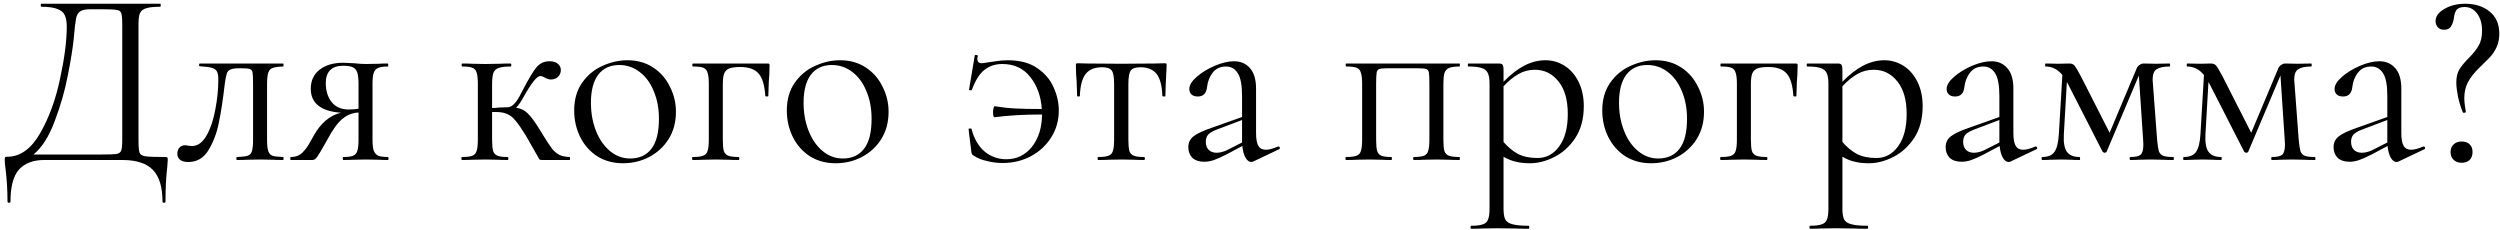 <?xml version="1.0" encoding="UTF-8"?> <svg xmlns="http://www.w3.org/2000/svg" width="500" height="46" viewBox="0 0 500 46" fill="none"> <path d="M32.95 31.4C33.25 31.4 33.417 31.433 33.45 31.5C33.517 31.533 33.55 31.7 33.55 32C33.55 32.167 33.517 32.65 33.45 33.45C33.217 35.317 33.1 37.6 33.1 40.3C33.1 40.467 33 40.55 32.8 40.55C32.6 40.55 32.5 40.467 32.5 40.3C32.5 37.433 31.867 35.333 30.6 34C29.333 32.667 27.283 32 24.45 32H8.8C6.667 32 5.017 32.617 3.85 33.85C2.683 35.117 2.1 37.267 2.1 40.3C2.1 40.467 2 40.55 1.8 40.55C1.6 40.55 1.5 40.467 1.5 40.3C1.5 38.033 1.367 35.833 1.1 33.7C1 33.067 0.95 32.483 0.95 31.95C0.95 31.683 0.967 31.517 1 31.45C1.067 31.383 1.217 31.35 1.45 31.35C4.017 31.35 6.2 29.8 8 26.7C9.8 23.567 11.133 19.933 12 15.8C12.9 11.667 13.35 8.183 13.35 5.35C13.35 4.417 13.233 3.683 13 3.15C12.8 2.583 12.333 2.15 11.6 1.85C10.867 1.517 9.75 1.35 8.25 1.35C8.183 1.35 8.15 1.25 8.15 1.05C8.15 0.85 8.183 0.75 8.25 0.75H32.05C32.117 0.75 32.15 0.85 32.15 1.05C32.15 1.25 32.117 1.35 32.05 1.35C30.783 1.35 29.85 1.45 29.25 1.65C28.65 1.817 28.233 2.133 28 2.6C27.8 3.067 27.7 3.8 27.7 4.8V27.95C27.7 29.25 27.767 30.1 27.9 30.5C28.033 30.9 28.417 31.15 29.05 31.25C29.683 31.35 30.983 31.4 32.95 31.4ZM24.45 4.9C24.45 3.767 24.383 3.017 24.25 2.65C24.15 2.283 23.867 2.067 23.4 2C22.933 1.9 21.983 1.85 20.55 1.85H18.1C17.1 1.85 16.4 2 16 2.3C15.6 2.567 15.333 3.05 15.2 3.75C15.067 4.45 14.917 5.767 14.75 7.7C14.55 9.667 14.15 12.15 13.55 15.15C12.983 18.117 12.117 21.133 10.95 24.2C9.817 27.267 8.4 29.5 6.7 30.9H20.3C21.833 30.9 22.833 30.867 23.3 30.8C23.8 30.7 24.117 30.467 24.25 30.1C24.383 29.733 24.45 28.983 24.45 27.85V4.9ZM37.663 32.4C36.93 32.4 36.38 32.25 36.013 31.95C35.647 31.65 35.463 31.25 35.463 30.75C35.463 30.217 35.613 29.8 35.913 29.5C36.213 29.2 36.58 29.05 37.013 29.05C37.247 29.05 37.48 29.083 37.713 29.15C37.947 29.183 38.18 29.2 38.413 29.2C39.547 29.2 40.513 28.5 41.313 27.1C42.113 25.7 42.697 23.967 43.063 21.9C43.463 19.833 43.663 17.817 43.663 15.85C43.663 15.117 43.563 14.583 43.363 14.25C43.163 13.917 42.813 13.683 42.313 13.55C41.847 13.417 41.063 13.317 39.963 13.25C39.863 13.25 39.813 13.167 39.813 13C39.813 12.8 39.863 12.7 39.963 12.7H48.013H56.613C56.68 12.7 56.713 12.8 56.713 13C56.713 13.2 56.68 13.3 56.613 13.3C55.647 13.333 54.947 13.433 54.513 13.6C54.113 13.733 53.83 14.033 53.663 14.5C53.497 14.967 53.413 15.75 53.413 16.85V27.95C53.413 29.017 53.497 29.783 53.663 30.25C53.83 30.717 54.113 31.017 54.513 31.15C54.913 31.283 55.613 31.367 56.613 31.4C56.68 31.4 56.713 31.5 56.713 31.7C56.713 31.9 56.68 32 56.613 32C55.747 32 55.08 31.983 54.613 31.95L52.113 31.9L49.413 31.95C48.913 31.983 48.247 32 47.413 32C47.313 32 47.263 31.9 47.263 31.7C47.263 31.5 47.313 31.4 47.413 31.4C48.413 31.367 49.113 31.283 49.513 31.15C49.947 31.017 50.23 30.733 50.363 30.3C50.53 29.833 50.613 29.05 50.613 27.95V16.75C50.613 15.617 50.58 14.867 50.513 14.5C50.447 14.133 50.263 13.9 49.963 13.8C49.663 13.7 49.08 13.65 48.213 13.65H47.913C47.08 13.65 46.48 13.733 46.113 13.9C45.747 14.033 45.497 14.3 45.363 14.7C45.23 15.067 45.097 15.733 44.963 16.7C44.597 19.9 44.197 22.517 43.763 24.55C43.363 26.583 42.68 28.4 41.713 30C40.747 31.6 39.397 32.4 37.663 32.4ZM77.604 31.4C77.671 31.4 77.704 31.5 77.704 31.7C77.704 31.9 77.671 32 77.604 32C76.838 32 76.238 31.983 75.804 31.95L73.254 31.9L70.604 31.95C70.138 31.983 69.488 32 68.654 32C68.588 32 68.554 31.9 68.554 31.7C68.554 31.5 68.588 31.4 68.654 31.4C69.554 31.4 70.204 31.317 70.604 31.15C71.038 30.983 71.321 30.667 71.454 30.2C71.621 29.733 71.704 28.983 71.704 27.95V22.5C70.471 22.567 69.388 23 68.454 23.8C67.521 24.567 66.521 25.95 65.454 27.95C64.454 29.75 63.788 30.883 63.454 31.35C63.154 31.783 62.838 32 62.504 32H58.154C58.088 32 58.054 31.9 58.054 31.7C58.054 31.5 58.088 31.4 58.154 31.4C59.154 31.4 59.954 31.083 60.554 30.45C61.188 29.783 61.688 29.083 62.054 28.35C62.454 27.617 62.721 27.15 62.854 26.95C63.488 25.817 64.254 24.867 65.154 24.1C66.088 23.3 67.104 22.783 68.204 22.55C64.171 22.25 62.154 20.65 62.154 17.75C62.154 16.15 62.738 14.883 63.904 13.95C65.104 13.017 66.688 12.55 68.654 12.55C69.021 12.55 69.738 12.583 70.804 12.65C71.704 12.75 72.521 12.8 73.254 12.8L75.754 12.75C76.188 12.717 76.788 12.7 77.554 12.7C77.621 12.7 77.654 12.8 77.654 13C77.654 13.2 77.621 13.3 77.554 13.3C76.688 13.3 76.038 13.4 75.604 13.6C75.204 13.767 74.921 14.083 74.754 14.55C74.588 15.017 74.504 15.75 74.504 16.75V27.95C74.504 28.917 74.588 29.65 74.754 30.15C74.954 30.617 75.254 30.95 75.654 31.15C76.088 31.317 76.738 31.4 77.604 31.4ZM65.154 16.6C65.154 18.167 65.554 19.45 66.354 20.45C67.154 21.417 68.288 21.9 69.754 21.9C70.388 21.9 71.038 21.85 71.704 21.75V16.85C71.704 15.783 71.621 15 71.454 14.5C71.288 14 70.988 13.65 70.554 13.45C70.121 13.25 69.471 13.15 68.604 13.15C67.471 13.15 66.604 13.45 66.004 14.05C65.438 14.65 65.154 15.5 65.154 16.6ZM113.918 31.4C113.985 31.4 114.018 31.5 114.018 31.7C114.018 31.9 113.985 32 113.918 32H108.368C108.135 32 107.968 31.95 107.868 31.85C107.801 31.717 107.535 31.25 107.068 30.45C106.635 29.65 106.018 28.567 105.218 27.2C104.385 25.833 103.685 24.817 103.118 24.15C102.585 23.483 102.018 23.033 101.418 22.8C100.851 22.533 100.118 22.4 99.218 22.4H98.418V27.95C98.418 28.95 98.485 29.7 98.618 30.2C98.785 30.667 99.085 30.983 99.518 31.15C99.951 31.317 100.635 31.4 101.568 31.4C101.635 31.4 101.668 31.5 101.668 31.7C101.668 31.9 101.635 32 101.568 32C100.735 32 100.068 31.983 99.568 31.95L97.068 31.9L94.368 31.95C93.901 31.983 93.251 32 92.418 32C92.318 32 92.268 31.9 92.268 31.7C92.268 31.5 92.318 31.4 92.418 31.4C93.351 31.4 94.035 31.317 94.468 31.15C94.901 30.983 95.185 30.667 95.318 30.2C95.485 29.733 95.568 28.983 95.568 27.95V16.75C95.568 15.717 95.485 14.967 95.318 14.5C95.185 14.033 94.901 13.717 94.468 13.55C94.068 13.383 93.401 13.3 92.468 13.3C92.368 13.3 92.318 13.2 92.318 13C92.318 12.8 92.368 12.7 92.468 12.7C93.268 12.7 93.901 12.717 94.368 12.75L97.068 12.8L99.968 12.75C100.501 12.717 101.218 12.7 102.118 12.7C102.218 12.7 102.268 12.8 102.268 13C102.268 13.2 102.218 13.3 102.118 13.3C101.051 13.3 100.251 13.4 99.718 13.6C99.218 13.767 98.868 14.1 98.668 14.6C98.501 15.1 98.418 15.85 98.418 16.85V21.6C98.818 21.6 99.318 21.567 99.918 21.5L101.518 21.45C102.351 21.45 103.185 20.65 104.018 19.05C104.118 18.85 104.201 18.683 104.268 18.55C104.368 18.383 104.451 18.233 104.518 18.1C105.651 15.9 106.551 14.383 107.218 13.55C107.918 12.683 108.801 12.25 109.868 12.25C110.601 12.25 111.168 12.417 111.568 12.75C111.968 13.083 112.168 13.5 112.168 14C112.168 14.533 111.985 14.983 111.618 15.35C111.251 15.717 110.768 15.9 110.168 15.9C109.801 15.9 109.418 15.783 109.018 15.55C108.618 15.317 108.301 15.2 108.068 15.2C107.401 15.2 106.301 16.567 104.768 19.3C104.235 20.3 103.718 21.05 103.218 21.55C104.185 21.683 104.968 22.067 105.568 22.7C106.201 23.3 107.051 24.467 108.118 26.2L108.818 27.35C109.485 28.417 110.018 29.217 110.418 29.75C110.818 30.25 111.285 30.65 111.818 30.95C112.351 31.217 113.051 31.367 113.918 31.4ZM124.587 32.65C122.654 32.65 120.937 32.183 119.437 31.25C117.97 30.283 116.837 29 116.037 27.4C115.237 25.767 114.837 24 114.837 22.1C114.837 19.933 115.354 18.1 116.387 16.6C117.454 15.067 118.804 13.933 120.437 13.2C122.104 12.433 123.787 12.05 125.487 12.05C127.454 12.05 129.17 12.533 130.637 13.5C132.104 14.467 133.22 15.75 133.987 17.35C134.787 18.917 135.187 20.583 135.187 22.35C135.187 24.417 134.704 26.233 133.737 27.8C132.77 29.333 131.47 30.533 129.837 31.4C128.237 32.233 126.487 32.65 124.587 32.65ZM126.037 31.7C127.87 31.7 129.287 31.05 130.287 29.75C131.287 28.45 131.787 26.45 131.787 23.75C131.787 21.683 131.437 19.833 130.737 18.2C130.07 16.567 129.137 15.3 127.937 14.4C126.737 13.467 125.37 13 123.837 13C122.037 13 120.637 13.65 119.637 14.95C118.67 16.25 118.187 18.117 118.187 20.55C118.187 22.583 118.52 24.45 119.187 26.15C119.854 27.85 120.787 29.2 121.987 30.2C123.187 31.2 124.537 31.7 126.037 31.7ZM153.513 12.7C153.713 12.7 153.83 12.733 153.863 12.8C153.896 12.833 153.913 12.95 153.913 13.15C153.913 13.817 153.896 14.417 153.863 14.95C153.83 15.45 153.796 15.883 153.763 16.25L153.663 19.2C153.663 19.267 153.563 19.3 153.363 19.3C153.196 19.3 153.096 19.267 153.063 19.2C152.93 17.067 152.48 15.567 151.713 14.7C150.946 13.833 149.73 13.4 148.063 13.4C147.063 13.4 146.313 13.5 145.813 13.7C145.346 13.9 145.013 14.25 144.813 14.75C144.646 15.217 144.563 15.917 144.563 16.85V27.95C144.563 28.95 144.63 29.7 144.763 30.2C144.93 30.667 145.23 30.983 145.663 31.15C146.13 31.317 146.83 31.4 147.763 31.4C147.83 31.4 147.863 31.5 147.863 31.7C147.863 31.9 147.83 32 147.763 32C146.896 32 146.213 31.983 145.713 31.95L143.213 31.9L140.563 31.95C140.096 31.983 139.43 32 138.563 32C138.463 32 138.413 31.9 138.413 31.7C138.413 31.5 138.463 31.4 138.563 31.4C139.496 31.4 140.18 31.317 140.613 31.15C141.08 30.983 141.38 30.667 141.513 30.2C141.68 29.7 141.763 28.95 141.763 27.95V16.75C141.763 15.75 141.68 15.017 141.513 14.55C141.38 14.05 141.096 13.717 140.663 13.55C140.23 13.383 139.546 13.3 138.613 13.3C138.513 13.3 138.463 13.2 138.463 13C138.463 12.8 138.513 12.7 138.613 12.7H153.513ZM167.116 32.65C165.183 32.65 163.466 32.183 161.966 31.25C160.5 30.283 159.366 29 158.566 27.4C157.766 25.767 157.366 24 157.366 22.1C157.366 19.933 157.883 18.1 158.916 16.6C159.983 15.067 161.333 13.933 162.966 13.2C164.633 12.433 166.316 12.05 168.016 12.05C169.983 12.05 171.7 12.533 173.166 13.5C174.633 14.467 175.75 15.75 176.516 17.35C177.316 18.917 177.716 20.583 177.716 22.35C177.716 24.417 177.233 26.233 176.266 27.8C175.3 29.333 174 30.533 172.366 31.4C170.766 32.233 169.016 32.65 167.116 32.65ZM168.566 31.7C170.4 31.7 171.816 31.05 172.816 29.75C173.816 28.45 174.316 26.45 174.316 23.75C174.316 21.683 173.966 19.833 173.266 18.2C172.6 16.567 171.666 15.3 170.466 14.4C169.266 13.467 167.9 13 166.366 13C164.566 13 163.166 13.65 162.166 14.95C161.2 16.25 160.716 18.117 160.716 20.55C160.716 22.583 161.05 24.45 161.716 26.15C162.383 27.85 163.316 29.2 164.516 30.2C165.716 31.2 167.066 31.7 168.566 31.7ZM201.561 12.05C203.961 12.05 205.911 12.567 207.411 13.6C208.944 14.633 210.044 15.917 210.711 17.45C211.411 18.983 211.761 20.533 211.761 22.1C211.761 24.067 211.261 25.85 210.261 27.45C209.261 29.05 207.894 30.317 206.161 31.25C204.461 32.15 202.578 32.6 200.511 32.6C199.478 32.6 198.428 32.467 197.361 32.2C196.328 31.967 195.494 31.633 194.861 31.2C194.628 31.067 194.478 30.95 194.411 30.85C194.344 30.75 194.294 30.567 194.261 30.3L193.711 25.85C193.711 25.75 193.794 25.7 193.961 25.7C194.161 25.667 194.278 25.7 194.311 25.8C194.811 27.733 195.678 29.233 196.911 30.3C198.178 31.333 199.628 31.85 201.261 31.85C203.328 31.85 205.028 31.033 206.361 29.4C207.694 27.733 208.378 25.567 208.411 22.9C204.778 22.9 201.611 23.083 198.911 23.45C198.711 23.45 198.611 23.117 198.611 22.45C198.611 22.15 198.644 21.867 198.711 21.6C198.778 21.333 198.861 21.217 198.961 21.25C200.394 21.483 201.794 21.633 203.161 21.7C204.561 21.767 206.294 21.8 208.361 21.8C208.194 19.267 207.428 17.133 206.061 15.4C204.694 13.667 202.828 12.8 200.461 12.8C199.061 12.8 197.861 13.2 196.861 14C195.894 14.767 195.061 16.1 194.361 18C194.328 18.067 194.211 18.083 194.011 18.05C193.844 18.017 193.778 17.967 193.811 17.9L194.961 11.05C194.961 11.017 195.028 11 195.161 11C195.461 11 195.594 11.067 195.561 11.2C195.494 11.467 195.461 11.65 195.461 11.75C195.461 12.05 195.544 12.283 195.711 12.45C195.878 12.583 196.078 12.65 196.311 12.65C196.478 12.65 196.961 12.583 197.761 12.45C197.928 12.417 198.394 12.35 199.161 12.25C199.928 12.117 200.728 12.05 201.561 12.05ZM219.625 32C219.559 32 219.525 31.9 219.525 31.7C219.525 31.5 219.559 31.4 219.625 31.4C220.559 31.4 221.242 31.317 221.675 31.15C222.142 30.983 222.442 30.667 222.575 30.2C222.742 29.7 222.825 28.95 222.825 27.95V16.85C222.825 15.483 222.675 14.583 222.375 14.15C222.075 13.683 221.425 13.45 220.425 13.45C218.925 13.45 217.825 13.9 217.125 14.8C216.425 15.7 216.042 17.167 215.975 19.2C215.975 19.267 215.875 19.3 215.675 19.3C215.509 19.3 215.425 19.267 215.425 19.2L215.325 16.2C215.292 15.833 215.259 15.4 215.225 14.9C215.192 14.367 215.175 13.767 215.175 13.1C215.175 12.9 215.192 12.783 215.225 12.75C215.259 12.683 215.375 12.65 215.575 12.65C216.275 12.65 216.892 12.667 217.425 12.7L224.125 12.75L230.975 12.7C231.542 12.667 232.175 12.65 232.875 12.65C233.109 12.65 233.242 12.683 233.275 12.75C233.309 12.783 233.325 12.9 233.325 13.1C233.159 16.433 233.075 18.467 233.075 19.2C233.075 19.267 232.975 19.3 232.775 19.3C232.609 19.3 232.509 19.267 232.475 19.2C232.409 17.167 232.025 15.7 231.325 14.8C230.625 13.9 229.542 13.45 228.075 13.45C227.075 13.45 226.425 13.683 226.125 14.15C225.825 14.583 225.675 15.483 225.675 16.85V27.95C225.675 28.95 225.742 29.7 225.875 30.2C226.042 30.667 226.342 30.983 226.775 31.15C227.209 31.317 227.892 31.4 228.825 31.4C228.925 31.4 228.975 31.5 228.975 31.7C228.975 31.9 228.925 32 228.825 32C227.992 32 227.342 31.983 226.875 31.95L224.275 31.9L221.725 31.95C221.225 31.983 220.525 32 219.625 32ZM255.711 29.3C255.844 29.3 255.928 29.383 255.961 29.55C255.994 29.683 255.944 29.783 255.811 29.85L250.661 32.3C250.528 32.367 250.394 32.4 250.261 32.4C249.828 32.4 249.444 32.117 249.111 31.55C248.778 30.983 248.561 30.2 248.461 29.2L245.361 30.85C244.328 31.383 243.478 31.767 242.811 32C242.144 32.233 241.494 32.35 240.861 32.35C239.828 32.35 239.028 32.083 238.461 31.55C237.928 30.983 237.661 30.283 237.661 29.45C237.661 28.55 237.994 27.833 238.661 27.3C239.361 26.733 240.594 26.15 242.361 25.55L248.411 23.4V19.25C248.411 17.05 248.128 15.517 247.561 14.65C246.994 13.75 246.211 13.3 245.211 13.3C244.078 13.3 243.194 13.7 242.561 14.5C241.928 15.3 241.544 16.267 241.411 17.4C241.278 18.667 240.661 19.3 239.561 19.3C239.028 19.3 238.611 19.167 238.311 18.9C238.011 18.633 237.861 18.267 237.861 17.8C237.861 17.033 238.361 16.217 239.361 15.35C240.361 14.483 241.561 13.75 242.961 13.15C244.394 12.55 245.678 12.25 246.811 12.25C248.144 12.25 249.211 12.717 250.011 13.65C250.811 14.55 251.211 15.917 251.211 17.75V26.6C251.211 27.767 251.361 28.617 251.661 29.15C251.961 29.683 252.461 29.95 253.161 29.95C253.794 29.95 254.611 29.733 255.611 29.3H255.711ZM248.411 28.5V28.2V24L243.261 25.95C242.494 26.25 241.944 26.583 241.611 26.95C241.311 27.317 241.161 27.783 241.161 28.35C241.161 29.05 241.361 29.6 241.761 30C242.161 30.367 242.678 30.55 243.311 30.55C243.944 30.55 244.628 30.383 245.361 30.05L248.411 28.5ZM291.877 31.4C291.944 31.4 291.977 31.5 291.977 31.7C291.977 31.9 291.944 32 291.877 32C291.01 32 290.327 31.983 289.827 31.95L287.327 31.9L284.677 31.95C284.21 31.983 283.577 32 282.777 32C282.677 32 282.627 31.9 282.627 31.7C282.627 31.5 282.677 31.4 282.777 31.4C283.677 31.4 284.344 31.317 284.777 31.15C285.21 30.983 285.494 30.667 285.627 30.2C285.794 29.7 285.877 28.95 285.877 27.95V16.75C285.877 15.617 285.844 14.867 285.777 14.5C285.71 14.133 285.527 13.9 285.227 13.8C284.927 13.7 284.344 13.65 283.477 13.65H277.677C276.777 13.65 276.177 13.7 275.877 13.8C275.577 13.9 275.394 14.15 275.327 14.55C275.26 14.917 275.227 15.683 275.227 16.85V27.95C275.227 28.95 275.294 29.7 275.427 30.2C275.594 30.667 275.877 30.983 276.277 31.15C276.71 31.317 277.377 31.4 278.277 31.4C278.344 31.4 278.377 31.5 278.377 31.7C278.377 31.9 278.344 32 278.277 32C277.444 32 276.794 31.983 276.327 31.95L273.877 31.9L271.227 31.95C270.76 31.983 270.094 32 269.227 32C269.127 32 269.077 31.9 269.077 31.7C269.077 31.5 269.127 31.4 269.227 31.4C270.16 31.4 270.844 31.317 271.277 31.15C271.744 30.983 272.044 30.667 272.177 30.2C272.344 29.7 272.427 28.95 272.427 27.95V16.75C272.427 15.75 272.344 15.017 272.177 14.55C272.044 14.05 271.76 13.717 271.327 13.55C270.894 13.383 270.21 13.3 269.277 13.3C269.177 13.3 269.127 13.2 269.127 13C269.127 12.8 269.177 12.7 269.277 12.7H291.877C291.944 12.7 291.977 12.8 291.977 13C291.977 13.2 291.944 13.3 291.877 13.3C290.944 13.3 290.244 13.4 289.777 13.6C289.344 13.8 289.044 14.15 288.877 14.65C288.744 15.117 288.677 15.85 288.677 16.85V27.95C288.677 28.95 288.744 29.7 288.877 30.2C289.044 30.667 289.344 30.983 289.777 31.15C290.244 31.317 290.944 31.4 291.877 31.4ZM309.108 12.05C310.475 12.05 311.742 12.417 312.908 13.15C314.075 13.883 315.008 14.95 315.708 16.35C316.408 17.75 316.758 19.383 316.758 21.25C316.758 23.75 316.192 25.867 315.058 27.6C313.925 29.3 312.525 30.567 310.858 31.4C309.225 32.233 307.608 32.65 306.008 32.65C304.942 32.65 304.008 32.55 303.208 32.35C302.408 32.183 301.575 31.85 300.708 31.35V41.7C300.708 42.7 300.825 43.433 301.058 43.9C301.325 44.367 301.808 44.683 302.508 44.85C303.208 45.05 304.275 45.15 305.708 45.15C305.808 45.15 305.858 45.25 305.858 45.45C305.858 45.65 305.808 45.75 305.708 45.75C304.542 45.75 303.625 45.733 302.958 45.7L299.308 45.65L296.358 45.7C295.858 45.733 295.158 45.75 294.258 45.75C294.158 45.75 294.108 45.65 294.108 45.45C294.108 45.25 294.158 45.15 294.258 45.15C295.325 45.15 296.108 45.05 296.608 44.85C297.108 44.683 297.442 44.367 297.608 43.9C297.808 43.433 297.908 42.7 297.908 41.7V16.75C297.908 15.783 297.792 15.067 297.558 14.6C297.325 14.1 296.908 13.767 296.308 13.6C295.742 13.4 294.875 13.3 293.708 13.3C293.608 13.3 293.558 13.2 293.558 13C293.558 12.8 293.608 12.7 293.708 12.7H299.758C300.158 12.7 300.408 12.783 300.508 12.95C300.642 13.117 300.708 13.467 300.708 14V16.35C302.142 14.883 303.542 13.8 304.908 13.1C306.275 12.4 307.675 12.05 309.108 12.05ZM307.508 31.6C309.275 31.6 310.725 30.817 311.858 29.25C312.992 27.683 313.558 25.533 313.558 22.8C313.558 20 312.942 17.833 311.708 16.3C310.475 14.733 308.892 13.95 306.958 13.95C305.792 13.95 304.708 14.233 303.708 14.8C302.708 15.367 301.708 16.183 300.708 17.25V28.4C301.608 29.433 302.575 30.233 303.608 30.8C304.675 31.333 305.975 31.6 307.508 31.6ZM330.202 32.65C328.269 32.65 326.552 32.183 325.052 31.25C323.586 30.283 322.452 29 321.652 27.4C320.852 25.767 320.452 24 320.452 22.1C320.452 19.933 320.969 18.1 322.002 16.6C323.069 15.067 324.419 13.933 326.052 13.2C327.719 12.433 329.402 12.05 331.102 12.05C333.069 12.05 334.786 12.533 336.252 13.5C337.719 14.467 338.836 15.75 339.602 17.35C340.402 18.917 340.802 20.583 340.802 22.35C340.802 24.417 340.319 26.233 339.352 27.8C338.386 29.333 337.086 30.533 335.452 31.4C333.852 32.233 332.102 32.65 330.202 32.65ZM331.652 31.7C333.486 31.7 334.902 31.05 335.902 29.75C336.902 28.45 337.402 26.45 337.402 23.75C337.402 21.683 337.052 19.833 336.352 18.2C335.686 16.567 334.752 15.3 333.552 14.4C332.352 13.467 330.986 13 329.452 13C327.652 13 326.252 13.65 325.252 14.95C324.286 16.25 323.802 18.117 323.802 20.55C323.802 22.583 324.136 24.45 324.802 26.15C325.469 27.85 326.402 29.2 327.602 30.2C328.802 31.2 330.152 31.7 331.652 31.7ZM359.128 12.7C359.328 12.7 359.445 12.733 359.478 12.8C359.511 12.833 359.528 12.95 359.528 13.15C359.528 13.817 359.511 14.417 359.478 14.95C359.445 15.45 359.411 15.883 359.378 16.25L359.278 19.2C359.278 19.267 359.178 19.3 358.978 19.3C358.811 19.3 358.711 19.267 358.678 19.2C358.545 17.067 358.095 15.567 357.328 14.7C356.561 13.833 355.345 13.4 353.678 13.4C352.678 13.4 351.928 13.5 351.428 13.7C350.961 13.9 350.628 14.25 350.428 14.75C350.261 15.217 350.178 15.917 350.178 16.85V27.95C350.178 28.95 350.245 29.7 350.378 30.2C350.545 30.667 350.845 30.983 351.278 31.15C351.745 31.317 352.445 31.4 353.378 31.4C353.445 31.4 353.478 31.5 353.478 31.7C353.478 31.9 353.445 32 353.378 32C352.511 32 351.828 31.983 351.328 31.95L348.828 31.9L346.178 31.95C345.711 31.983 345.045 32 344.178 32C344.078 32 344.028 31.9 344.028 31.7C344.028 31.5 344.078 31.4 344.178 31.4C345.111 31.4 345.795 31.317 346.228 31.15C346.695 30.983 346.995 30.667 347.128 30.2C347.295 29.7 347.378 28.95 347.378 27.95V16.75C347.378 15.75 347.295 15.017 347.128 14.55C346.995 14.05 346.711 13.717 346.278 13.55C345.845 13.383 345.161 13.3 344.228 13.3C344.128 13.3 344.078 13.2 344.078 13C344.078 12.8 344.128 12.7 344.228 12.7H359.128ZM376.882 12.05C378.248 12.05 379.515 12.417 380.682 13.15C381.848 13.883 382.782 14.95 383.482 16.35C384.182 17.75 384.532 19.383 384.532 21.25C384.532 23.75 383.965 25.867 382.832 27.6C381.698 29.3 380.298 30.567 378.632 31.4C376.998 32.233 375.382 32.65 373.782 32.65C372.715 32.65 371.782 32.55 370.982 32.35C370.182 32.183 369.348 31.85 368.482 31.35V41.7C368.482 42.7 368.598 43.433 368.832 43.9C369.098 44.367 369.582 44.683 370.282 44.85C370.982 45.05 372.048 45.15 373.482 45.15C373.582 45.15 373.632 45.25 373.632 45.45C373.632 45.65 373.582 45.75 373.482 45.75C372.315 45.75 371.398 45.733 370.732 45.7L367.082 45.65L364.132 45.7C363.632 45.733 362.932 45.75 362.032 45.75C361.932 45.75 361.882 45.65 361.882 45.45C361.882 45.25 361.932 45.15 362.032 45.15C363.098 45.15 363.882 45.05 364.382 44.85C364.882 44.683 365.215 44.367 365.382 43.9C365.582 43.433 365.682 42.7 365.682 41.7V16.75C365.682 15.783 365.565 15.067 365.332 14.6C365.098 14.1 364.682 13.767 364.082 13.6C363.515 13.4 362.648 13.3 361.482 13.3C361.382 13.3 361.332 13.2 361.332 13C361.332 12.8 361.382 12.7 361.482 12.7H367.532C367.932 12.7 368.182 12.783 368.282 12.95C368.415 13.117 368.482 13.467 368.482 14V16.35C369.915 14.883 371.315 13.8 372.682 13.1C374.048 12.4 375.448 12.05 376.882 12.05ZM375.282 31.6C377.048 31.6 378.498 30.817 379.632 29.25C380.765 27.683 381.332 25.533 381.332 22.8C381.332 20 380.715 17.833 379.482 16.3C378.248 14.733 376.665 13.95 374.732 13.95C373.565 13.95 372.482 14.233 371.482 14.8C370.482 15.367 369.482 16.183 368.482 17.25V28.4C369.382 29.433 370.348 30.233 371.382 30.8C372.448 31.333 373.748 31.6 375.282 31.6ZM407.176 29.3C407.309 29.3 407.392 29.383 407.426 29.55C407.459 29.683 407.409 29.783 407.276 29.85L402.126 32.3C401.992 32.367 401.859 32.4 401.726 32.4C401.292 32.4 400.909 32.117 400.576 31.55C400.242 30.983 400.026 30.2 399.926 29.2L396.826 30.85C395.792 31.383 394.942 31.767 394.276 32C393.609 32.233 392.959 32.35 392.326 32.35C391.292 32.35 390.492 32.083 389.926 31.55C389.392 30.983 389.126 30.283 389.126 29.45C389.126 28.55 389.459 27.833 390.126 27.3C390.826 26.733 392.059 26.15 393.826 25.55L399.876 23.4V19.25C399.876 17.05 399.592 15.517 399.026 14.65C398.459 13.75 397.676 13.3 396.676 13.3C395.542 13.3 394.659 13.7 394.026 14.5C393.392 15.3 393.009 16.267 392.876 17.4C392.742 18.667 392.126 19.3 391.026 19.3C390.492 19.3 390.076 19.167 389.776 18.9C389.476 18.633 389.326 18.267 389.326 17.8C389.326 17.033 389.826 16.217 390.826 15.35C391.826 14.483 393.026 13.75 394.426 13.15C395.859 12.55 397.142 12.25 398.276 12.25C399.609 12.25 400.676 12.717 401.476 13.65C402.276 14.55 402.676 15.917 402.676 17.75V26.6C402.676 27.767 402.826 28.617 403.126 29.15C403.426 29.683 403.926 29.95 404.626 29.95C405.259 29.95 406.076 29.733 407.076 29.3H407.176ZM399.876 28.5V28.2V24L394.726 25.95C393.959 26.25 393.409 26.583 393.076 26.95C392.776 27.317 392.626 27.783 392.626 28.35C392.626 29.05 392.826 29.6 393.226 30C393.626 30.367 394.142 30.55 394.776 30.55C395.409 30.55 396.092 30.383 396.826 30.05L399.876 28.5ZM434.673 31.4C434.74 31.4 434.773 31.5 434.773 31.7C434.773 31.9 434.74 32 434.673 32C433.773 32 433.073 31.983 432.573 31.95L430.073 31.9L427.723 31.95C427.323 31.983 426.773 32 426.073 32C425.973 32 425.923 31.9 425.923 31.7C425.923 31.5 425.973 31.4 426.073 31.4C427.073 31.4 427.756 31.25 428.123 30.95C428.49 30.617 428.673 29.933 428.673 28.9L428.623 27.95L427.773 15.1L421.323 30.35C421.256 30.483 421.123 30.55 420.923 30.55C420.79 30.55 420.656 30.483 420.523 30.35L413.623 16.85L413.373 16.4L412.773 26.8C412.673 28.467 412.873 29.65 413.373 30.35C413.873 31.05 414.723 31.4 415.923 31.4C415.99 31.4 416.023 31.5 416.023 31.7C416.023 31.9 415.99 32 415.923 32C415.223 32 414.673 31.983 414.273 31.95L412.223 31.9L410.123 31.95C409.723 31.983 409.156 32 408.423 32C408.356 32 408.323 31.9 408.323 31.7C408.323 31.5 408.356 31.4 408.423 31.4C409.59 31.4 410.406 31.067 410.873 30.4C411.373 29.7 411.673 28.5 411.773 26.8L412.473 15C411.54 13.867 410.423 13.3 409.123 13.3C409.056 13.3 409.023 13.2 409.023 13C409.023 12.8 409.056 12.7 409.123 12.7L411.673 12.75L413.873 12.7C414.34 12.7 414.69 12.85 414.923 13.15C415.156 13.417 415.573 14.117 416.173 15.25L421.923 26.55L427.223 13.95C427.356 13.55 427.556 13.25 427.823 13.05C428.123 12.817 428.423 12.7 428.723 12.7L431.173 12.75L433.923 12.7C433.99 12.7 434.023 12.8 434.023 13C434.023 13.2 433.99 13.3 433.923 13.3C432.756 13.3 431.89 13.483 431.323 13.85C430.79 14.183 430.523 14.883 430.523 15.95L430.573 16.6L431.423 27.95C431.523 29.017 431.64 29.783 431.773 30.25C431.94 30.683 432.223 30.983 432.623 31.15C433.056 31.317 433.74 31.4 434.673 31.4ZM462.993 31.4C463.06 31.4 463.093 31.5 463.093 31.7C463.093 31.9 463.06 32 462.993 32C462.093 32 461.393 31.983 460.893 31.95L458.393 31.9L456.043 31.95C455.643 31.983 455.093 32 454.393 32C454.293 32 454.243 31.9 454.243 31.7C454.243 31.5 454.293 31.4 454.393 31.4C455.393 31.4 456.077 31.25 456.443 30.95C456.81 30.617 456.993 29.933 456.993 28.9L456.943 27.95L456.093 15.1L449.643 30.35C449.577 30.483 449.443 30.55 449.243 30.55C449.11 30.55 448.977 30.483 448.843 30.35L441.943 16.85L441.693 16.4L441.093 26.8C440.993 28.467 441.193 29.65 441.693 30.35C442.193 31.05 443.043 31.4 444.243 31.4C444.31 31.4 444.343 31.5 444.343 31.7C444.343 31.9 444.31 32 444.243 32C443.543 32 442.993 31.983 442.593 31.95L440.543 31.9L438.443 31.95C438.043 31.983 437.477 32 436.743 32C436.677 32 436.643 31.9 436.643 31.7C436.643 31.5 436.677 31.4 436.743 31.4C437.91 31.4 438.727 31.067 439.193 30.4C439.693 29.7 439.993 28.5 440.093 26.8L440.793 15C439.86 13.867 438.743 13.3 437.443 13.3C437.377 13.3 437.343 13.2 437.343 13C437.343 12.8 437.377 12.7 437.443 12.7L439.993 12.75L442.193 12.7C442.66 12.7 443.01 12.85 443.243 13.15C443.477 13.417 443.893 14.117 444.493 15.25L450.243 26.55L455.543 13.95C455.677 13.55 455.877 13.25 456.143 13.05C456.443 12.817 456.743 12.7 457.043 12.7L459.493 12.75L462.243 12.7C462.31 12.7 462.343 12.8 462.343 13C462.343 13.2 462.31 13.3 462.243 13.3C461.077 13.3 460.21 13.483 459.643 13.85C459.11 14.183 458.843 14.883 458.843 15.95L458.893 16.6L459.743 27.95C459.843 29.017 459.96 29.783 460.093 30.25C460.26 30.683 460.543 30.983 460.943 31.15C461.377 31.317 462.06 31.4 462.993 31.4ZM484.764 29.3C484.897 29.3 484.98 29.383 485.014 29.55C485.047 29.683 484.997 29.783 484.864 29.85L479.714 32.3C479.58 32.367 479.447 32.4 479.314 32.4C478.88 32.4 478.497 32.117 478.164 31.55C477.83 30.983 477.614 30.2 477.514 29.2L474.414 30.85C473.38 31.383 472.53 31.767 471.864 32C471.197 32.233 470.547 32.35 469.914 32.35C468.88 32.35 468.08 32.083 467.514 31.55C466.98 30.983 466.714 30.283 466.714 29.45C466.714 28.55 467.047 27.833 467.714 27.3C468.414 26.733 469.647 26.15 471.414 25.55L477.464 23.4V19.25C477.464 17.05 477.18 15.517 476.614 14.65C476.047 13.75 475.264 13.3 474.264 13.3C473.13 13.3 472.247 13.7 471.614 14.5C470.98 15.3 470.597 16.267 470.464 17.4C470.33 18.667 469.714 19.3 468.614 19.3C468.08 19.3 467.664 19.167 467.364 18.9C467.064 18.633 466.914 18.267 466.914 17.8C466.914 17.033 467.414 16.217 468.414 15.35C469.414 14.483 470.614 13.75 472.014 13.15C473.447 12.55 474.73 12.25 475.864 12.25C477.197 12.25 478.264 12.717 479.064 13.65C479.864 14.55 480.264 15.917 480.264 17.75V26.6C480.264 27.767 480.414 28.617 480.714 29.15C481.014 29.683 481.514 29.95 482.214 29.95C482.847 29.95 483.664 29.733 484.664 29.3H484.764ZM477.464 28.5V28.2V24L472.314 25.95C471.547 26.25 470.997 26.583 470.664 26.95C470.364 27.317 470.214 27.783 470.214 28.35C470.214 29.05 470.414 29.6 470.814 30C471.214 30.367 471.73 30.55 472.364 30.55C472.997 30.55 473.68 30.383 474.414 30.05L477.464 28.5ZM492.911 1.4C492.111 1.4 491.561 1.617 491.261 2.05C490.994 2.45 490.828 3.017 490.761 3.75C490.628 4.417 490.428 4.95 490.161 5.35C489.894 5.75 489.444 5.95 488.811 5.95C488.278 5.95 487.861 5.783 487.561 5.45C487.261 5.083 487.111 4.683 487.111 4.25C487.111 3.283 487.694 2.467 488.861 1.8C490.028 1.1 491.428 0.75 493.061 0.75C495.028 0.75 496.644 1.267 497.911 2.3C499.211 3.333 499.861 4.817 499.861 6.75C499.861 7.75 499.678 8.65 499.311 9.45C498.944 10.217 498.528 10.85 498.061 11.35C497.628 11.817 496.944 12.5 496.011 13.4C494.844 14.533 494.028 15.567 493.561 16.5C493.094 17.4 492.861 18.433 492.861 19.6C492.861 20.333 492.961 21.25 493.161 22.35C493.194 22.45 493.111 22.517 492.911 22.55C492.711 22.583 492.594 22.55 492.561 22.45C492.194 21.583 491.878 20.567 491.611 19.4C491.378 18.2 491.261 17.233 491.261 16.5C491.261 15.467 491.461 14.6 491.861 13.9C492.294 13.2 492.911 12.45 493.711 11.65C494.611 10.75 495.278 9.917 495.711 9.15C496.178 8.383 496.411 7.383 496.411 6.15C496.411 4.717 496.078 3.567 495.411 2.7C494.778 1.833 493.944 1.4 492.911 1.4ZM492.311 32.55C491.644 32.55 491.111 32.35 490.711 31.95C490.311 31.55 490.111 31.033 490.111 30.4C490.111 29.767 490.311 29.267 490.711 28.9C491.111 28.5 491.644 28.3 492.311 28.3C493.011 28.3 493.544 28.483 493.911 28.85C494.311 29.217 494.511 29.733 494.511 30.4C494.511 31.067 494.311 31.6 493.911 32C493.544 32.367 493.011 32.55 492.311 32.55Z" fill="black"></path> </svg> 